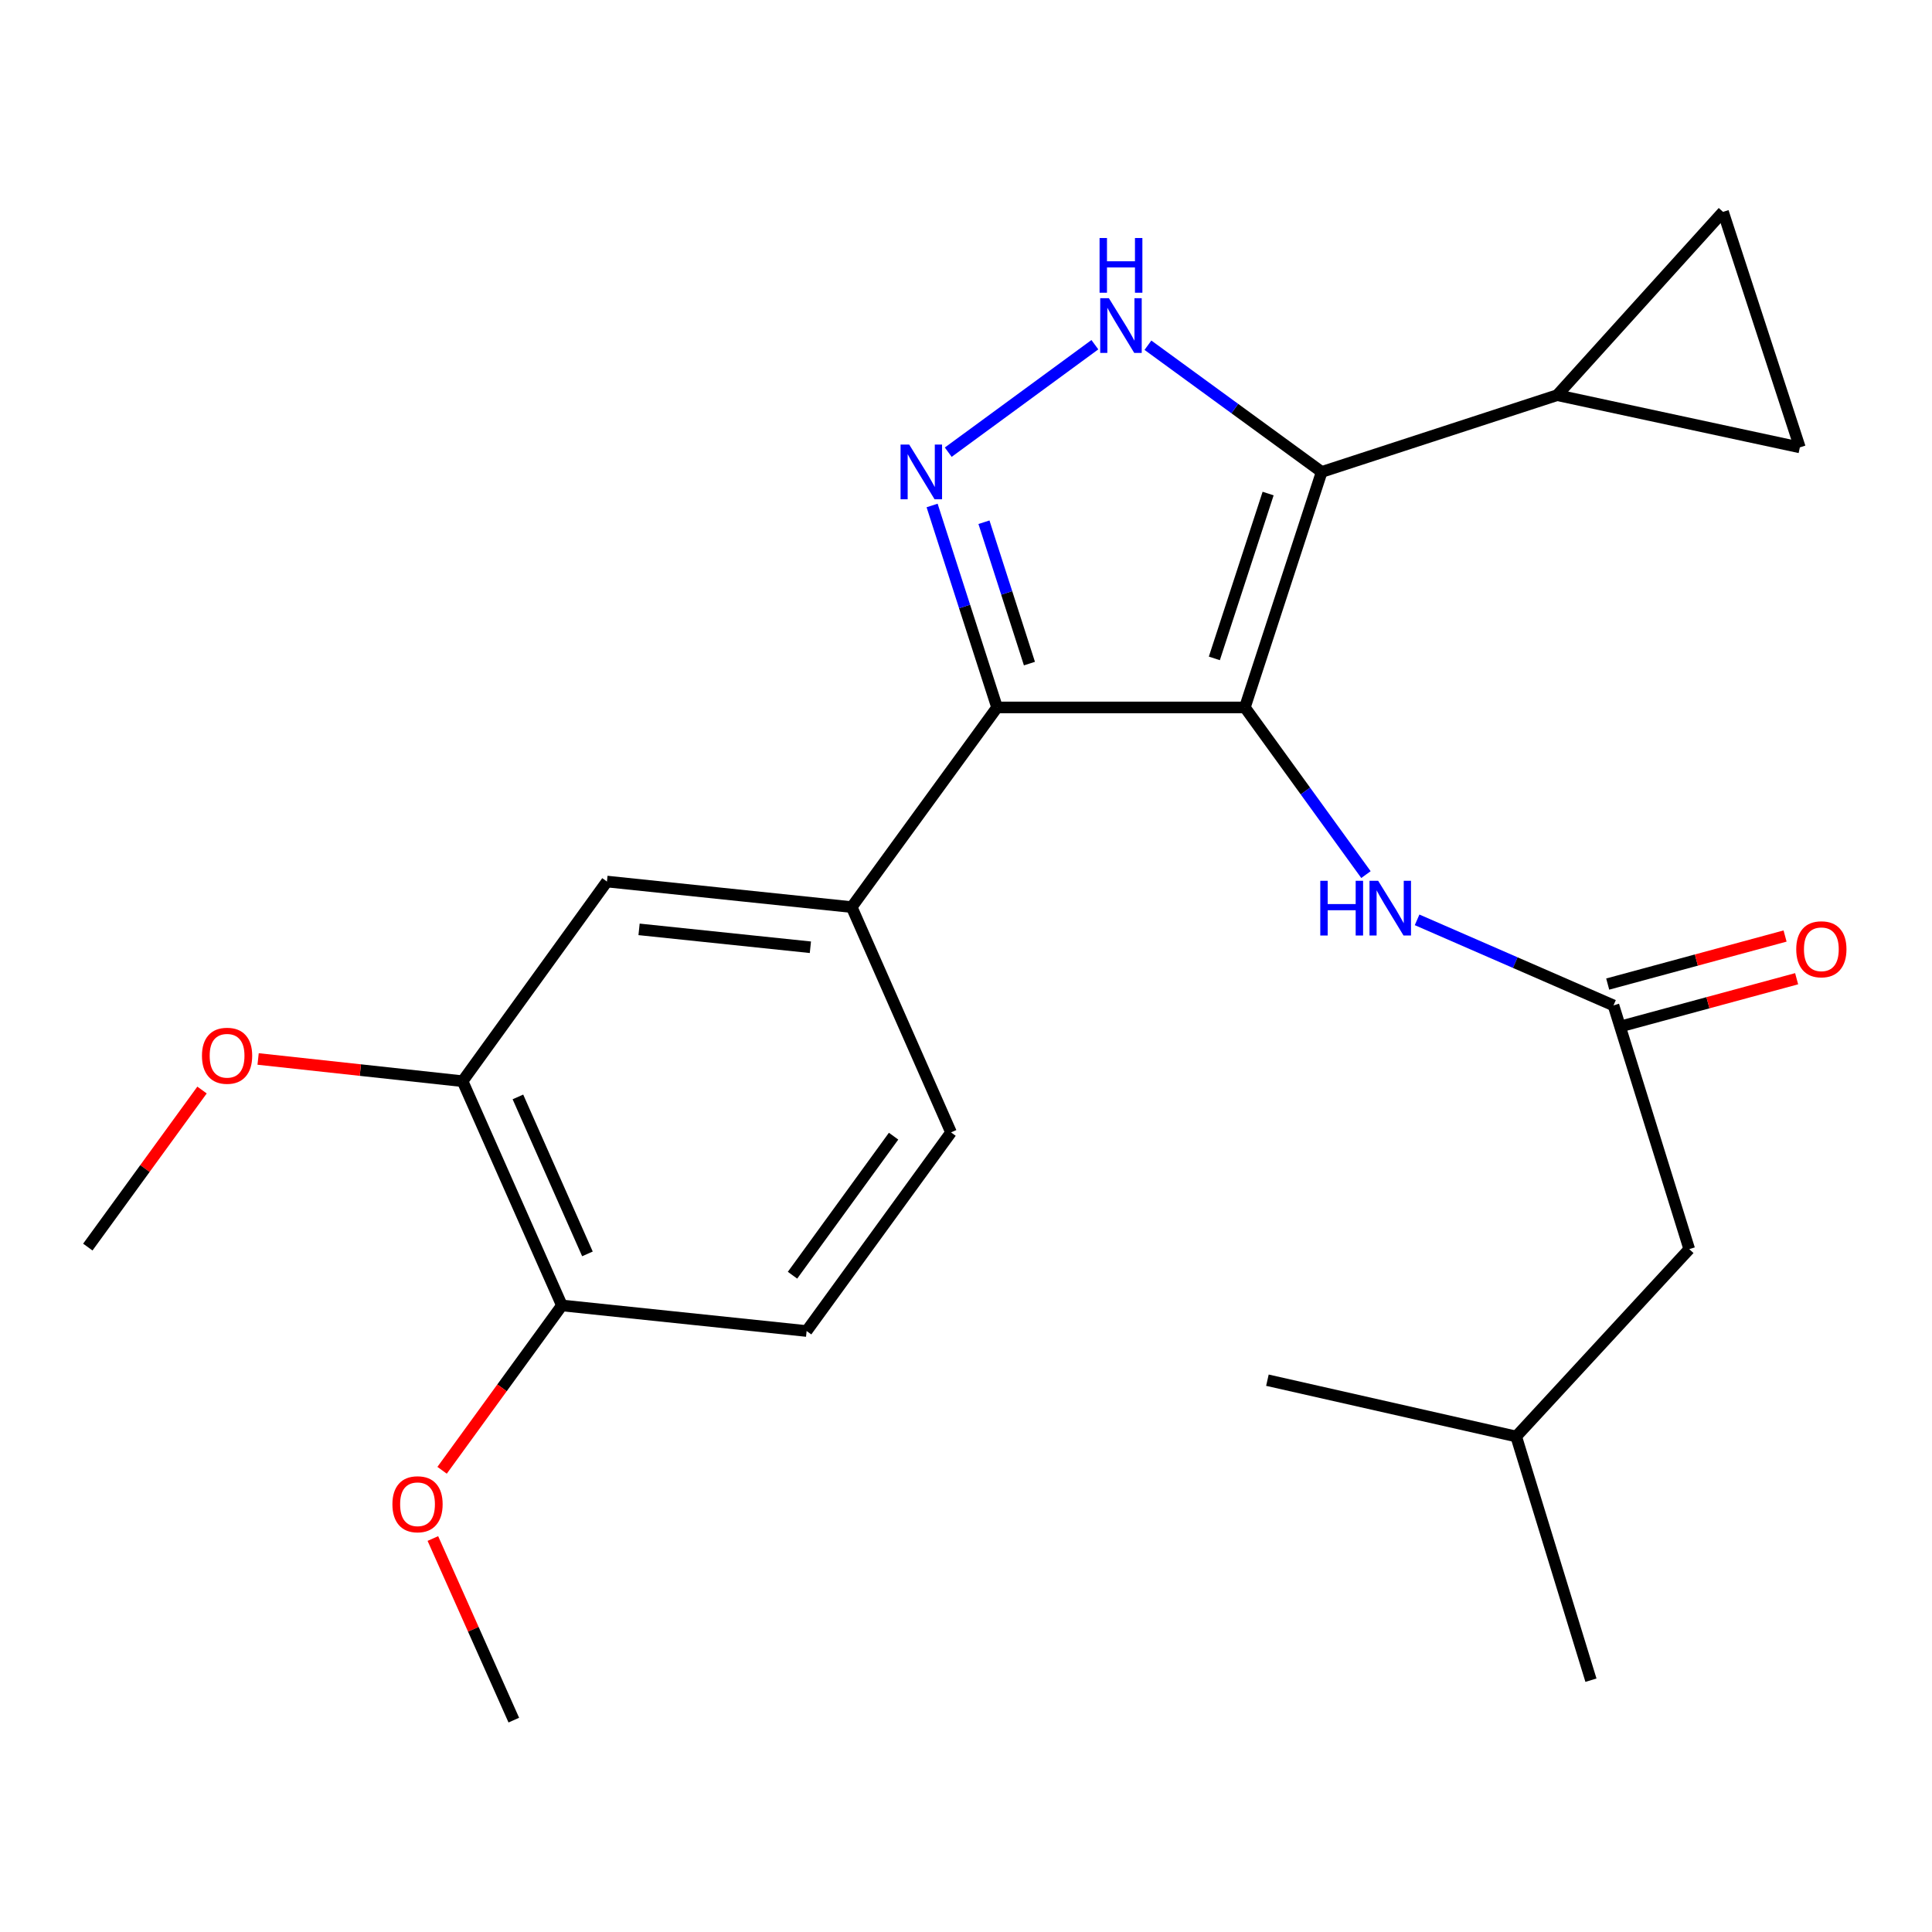 <?xml version='1.0' encoding='iso-8859-1'?>
<svg version='1.1' baseProfile='full'
              xmlns='http://www.w3.org/2000/svg'
                      xmlns:rdkit='http://www.rdkit.org/xml'
                      xmlns:xlink='http://www.w3.org/1999/xlink'
                  xml:space='preserve'
width='1000px' height='1000px' viewBox='0 0 1000 1000'>
<!-- END OF HEADER -->
<rect style='opacity:1.0;fill:#FFFFFF;stroke:none' width='1000' height='1000' x='0' y='0'> </rect>
<path class='bond-0' d='M 644.346,366.167 L 684.106,244.277' style='fill:none;fill-rule:evenodd;stroke:#000000;stroke-width:6px;stroke-linecap:butt;stroke-linejoin:miter;stroke-opacity:1' />
<path class='bond-0' d='M 628.544,340.783 L 656.376,255.461' style='fill:none;fill-rule:evenodd;stroke:#000000;stroke-width:6px;stroke-linecap:butt;stroke-linejoin:miter;stroke-opacity:1' />
<path class='bond-1' d='M 644.346,366.167 L 516.084,366.167' style='fill:none;fill-rule:evenodd;stroke:#000000;stroke-width:6px;stroke-linecap:butt;stroke-linejoin:miter;stroke-opacity:1' />
<path class='bond-4' d='M 644.346,366.167 L 675.68,409.429' style='fill:none;fill-rule:evenodd;stroke:#000000;stroke-width:6px;stroke-linecap:butt;stroke-linejoin:miter;stroke-opacity:1' />
<path class='bond-4' d='M 675.68,409.429 L 707.015,452.692' style='fill:none;fill-rule:evenodd;stroke:#0000FF;stroke-width:6px;stroke-linecap:butt;stroke-linejoin:miter;stroke-opacity:1' />
<path class='bond-3' d='M 684.106,244.277 L 639.138,211.481' style='fill:none;fill-rule:evenodd;stroke:#000000;stroke-width:6px;stroke-linecap:butt;stroke-linejoin:miter;stroke-opacity:1' />
<path class='bond-3' d='M 639.138,211.481 L 594.169,178.685' style='fill:none;fill-rule:evenodd;stroke:#0000FF;stroke-width:6px;stroke-linecap:butt;stroke-linejoin:miter;stroke-opacity:1' />
<path class='bond-5' d='M 684.106,244.277 L 805.996,204.542' style='fill:none;fill-rule:evenodd;stroke:#000000;stroke-width:6px;stroke-linecap:butt;stroke-linejoin:miter;stroke-opacity:1' />
<path class='bond-2' d='M 516.084,366.167 L 499.269,313.903' style='fill:none;fill-rule:evenodd;stroke:#000000;stroke-width:6px;stroke-linecap:butt;stroke-linejoin:miter;stroke-opacity:1' />
<path class='bond-2' d='M 499.269,313.903 L 482.455,261.638' style='fill:none;fill-rule:evenodd;stroke:#0000FF;stroke-width:6px;stroke-linecap:butt;stroke-linejoin:miter;stroke-opacity:1' />
<path class='bond-2' d='M 532.834,343.476 L 521.064,306.891' style='fill:none;fill-rule:evenodd;stroke:#000000;stroke-width:6px;stroke-linecap:butt;stroke-linejoin:miter;stroke-opacity:1' />
<path class='bond-2' d='M 521.064,306.891 L 509.294,270.306' style='fill:none;fill-rule:evenodd;stroke:#0000FF;stroke-width:6px;stroke-linecap:butt;stroke-linejoin:miter;stroke-opacity:1' />
<path class='bond-6' d='M 516.084,366.167 L 440.836,469.512' style='fill:none;fill-rule:evenodd;stroke:#000000;stroke-width:6px;stroke-linecap:butt;stroke-linejoin:miter;stroke-opacity:1' />
<path class='bond-24' d='M 490.814,234.054 L 566.703,178.414' style='fill:none;fill-rule:evenodd;stroke:#0000FF;stroke-width:6px;stroke-linecap:butt;stroke-linejoin:miter;stroke-opacity:1' />
<path class='bond-7' d='M 733.484,476.111 L 784.31,498.256' style='fill:none;fill-rule:evenodd;stroke:#0000FF;stroke-width:6px;stroke-linecap:butt;stroke-linejoin:miter;stroke-opacity:1' />
<path class='bond-7' d='M 784.31,498.256 L 835.136,520.402' style='fill:none;fill-rule:evenodd;stroke:#000000;stroke-width:6px;stroke-linecap:butt;stroke-linejoin:miter;stroke-opacity:1' />
<path class='bond-8' d='M 805.996,204.542 L 931.6,231.571' style='fill:none;fill-rule:evenodd;stroke:#000000;stroke-width:6px;stroke-linecap:butt;stroke-linejoin:miter;stroke-opacity:1' />
<path class='bond-9' d='M 805.996,204.542 L 891.839,109.668' style='fill:none;fill-rule:evenodd;stroke:#000000;stroke-width:6px;stroke-linecap:butt;stroke-linejoin:miter;stroke-opacity:1' />
<path class='bond-10' d='M 440.836,469.512 L 314.151,456.284' style='fill:none;fill-rule:evenodd;stroke:#000000;stroke-width:6px;stroke-linecap:butt;stroke-linejoin:miter;stroke-opacity:1' />
<path class='bond-10' d='M 419.455,490.299 L 330.776,481.039' style='fill:none;fill-rule:evenodd;stroke:#000000;stroke-width:6px;stroke-linecap:butt;stroke-linejoin:miter;stroke-opacity:1' />
<path class='bond-13' d='M 440.836,469.512 L 492.248,586.123' style='fill:none;fill-rule:evenodd;stroke:#000000;stroke-width:6px;stroke-linecap:butt;stroke-linejoin:miter;stroke-opacity:1' />
<path class='bond-14' d='M 838.129,531.451 L 884.032,519.019' style='fill:none;fill-rule:evenodd;stroke:#000000;stroke-width:6px;stroke-linecap:butt;stroke-linejoin:miter;stroke-opacity:1' />
<path class='bond-14' d='M 884.032,519.019 L 929.935,506.587' style='fill:none;fill-rule:evenodd;stroke:#FF0000;stroke-width:6px;stroke-linecap:butt;stroke-linejoin:miter;stroke-opacity:1' />
<path class='bond-14' d='M 832.144,509.353 L 878.047,496.92' style='fill:none;fill-rule:evenodd;stroke:#000000;stroke-width:6px;stroke-linecap:butt;stroke-linejoin:miter;stroke-opacity:1' />
<path class='bond-14' d='M 878.047,496.92 L 923.95,484.488' style='fill:none;fill-rule:evenodd;stroke:#FF0000;stroke-width:6px;stroke-linecap:butt;stroke-linejoin:miter;stroke-opacity:1' />
<path class='bond-16' d='M 835.136,520.402 L 874.35,646.54' style='fill:none;fill-rule:evenodd;stroke:#000000;stroke-width:6px;stroke-linecap:butt;stroke-linejoin:miter;stroke-opacity:1' />
<path class='bond-25' d='M 931.6,231.571 L 891.839,109.668' style='fill:none;fill-rule:evenodd;stroke:#000000;stroke-width:6px;stroke-linecap:butt;stroke-linejoin:miter;stroke-opacity:1' />
<path class='bond-11' d='M 314.151,456.284 L 239.425,559.628' style='fill:none;fill-rule:evenodd;stroke:#000000;stroke-width:6px;stroke-linecap:butt;stroke-linejoin:miter;stroke-opacity:1' />
<path class='bond-12' d='M 239.425,559.628 L 290.836,675.693' style='fill:none;fill-rule:evenodd;stroke:#000000;stroke-width:6px;stroke-linecap:butt;stroke-linejoin:miter;stroke-opacity:1' />
<path class='bond-12' d='M 268.07,567.765 L 304.058,649.01' style='fill:none;fill-rule:evenodd;stroke:#000000;stroke-width:6px;stroke-linecap:butt;stroke-linejoin:miter;stroke-opacity:1' />
<path class='bond-17' d='M 239.425,559.628 L 186.513,553.875' style='fill:none;fill-rule:evenodd;stroke:#000000;stroke-width:6px;stroke-linecap:butt;stroke-linejoin:miter;stroke-opacity:1' />
<path class='bond-17' d='M 186.513,553.875 L 133.6,548.122' style='fill:none;fill-rule:evenodd;stroke:#FF0000;stroke-width:6px;stroke-linecap:butt;stroke-linejoin:miter;stroke-opacity:1' />
<path class='bond-18' d='M 290.836,675.693 L 259.832,718.355' style='fill:none;fill-rule:evenodd;stroke:#000000;stroke-width:6px;stroke-linecap:butt;stroke-linejoin:miter;stroke-opacity:1' />
<path class='bond-18' d='M 259.832,718.355 L 228.827,761.018' style='fill:none;fill-rule:evenodd;stroke:#FF0000;stroke-width:6px;stroke-linecap:butt;stroke-linejoin:miter;stroke-opacity:1' />
<path class='bond-26' d='M 290.836,675.693 L 417.509,688.933' style='fill:none;fill-rule:evenodd;stroke:#000000;stroke-width:6px;stroke-linecap:butt;stroke-linejoin:miter;stroke-opacity:1' />
<path class='bond-15' d='M 492.248,586.123 L 417.509,688.933' style='fill:none;fill-rule:evenodd;stroke:#000000;stroke-width:6px;stroke-linecap:butt;stroke-linejoin:miter;stroke-opacity:1' />
<path class='bond-15' d='M 462.518,588.082 L 410.201,660.05' style='fill:none;fill-rule:evenodd;stroke:#000000;stroke-width:6px;stroke-linecap:butt;stroke-linejoin:miter;stroke-opacity:1' />
<path class='bond-19' d='M 874.35,646.54 L 784.78,743.525' style='fill:none;fill-rule:evenodd;stroke:#000000;stroke-width:6px;stroke-linecap:butt;stroke-linejoin:miter;stroke-opacity:1' />
<path class='bond-20' d='M 104.572,564.199 L 75.013,604.841' style='fill:none;fill-rule:evenodd;stroke:#FF0000;stroke-width:6px;stroke-linecap:butt;stroke-linejoin:miter;stroke-opacity:1' />
<path class='bond-20' d='M 75.013,604.841 L 45.455,645.484' style='fill:none;fill-rule:evenodd;stroke:#000000;stroke-width:6px;stroke-linecap:butt;stroke-linejoin:miter;stroke-opacity:1' />
<path class='bond-21' d='M 224.053,796.336 L 244.999,843.334' style='fill:none;fill-rule:evenodd;stroke:#FF0000;stroke-width:6px;stroke-linecap:butt;stroke-linejoin:miter;stroke-opacity:1' />
<path class='bond-21' d='M 244.999,843.334 L 265.945,890.332' style='fill:none;fill-rule:evenodd;stroke:#000000;stroke-width:6px;stroke-linecap:butt;stroke-linejoin:miter;stroke-opacity:1' />
<path class='bond-22' d='M 784.78,743.525 L 656.009,714.385' style='fill:none;fill-rule:evenodd;stroke:#000000;stroke-width:6px;stroke-linecap:butt;stroke-linejoin:miter;stroke-opacity:1' />
<path class='bond-23' d='M 784.78,743.525 L 823.473,869.663' style='fill:none;fill-rule:evenodd;stroke:#000000;stroke-width:6px;stroke-linecap:butt;stroke-linejoin:miter;stroke-opacity:1' />
<path  class='atom-3' d='M 470.61 230.117
L 479.89 245.117
Q 480.81 246.597, 482.29 249.277
Q 483.77 251.957, 483.85 252.117
L 483.85 230.117
L 487.61 230.117
L 487.61 258.437
L 483.73 258.437
L 473.77 242.037
Q 472.61 240.117, 471.37 237.917
Q 470.17 235.717, 469.81 235.037
L 469.81 258.437
L 466.13 258.437
L 466.13 230.117
L 470.61 230.117
' fill='#0000FF'/>
<path  class='atom-4' d='M 573.955 154.348
L 583.235 169.348
Q 584.155 170.828, 585.635 173.508
Q 587.115 176.188, 587.195 176.348
L 587.195 154.348
L 590.955 154.348
L 590.955 182.668
L 587.075 182.668
L 577.115 166.268
Q 575.955 164.348, 574.715 162.148
Q 573.515 159.948, 573.155 159.268
L 573.155 182.668
L 569.475 182.668
L 569.475 154.348
L 573.955 154.348
' fill='#0000FF'/>
<path  class='atom-4' d='M 569.135 123.196
L 572.975 123.196
L 572.975 135.236
L 587.455 135.236
L 587.455 123.196
L 591.295 123.196
L 591.295 151.516
L 587.455 151.516
L 587.455 138.436
L 572.975 138.436
L 572.975 151.516
L 569.135 151.516
L 569.135 123.196
' fill='#0000FF'/>
<path  class='atom-5' d='M 683.373 455.899
L 687.213 455.899
L 687.213 467.939
L 701.693 467.939
L 701.693 455.899
L 705.533 455.899
L 705.533 484.219
L 701.693 484.219
L 701.693 471.139
L 687.213 471.139
L 687.213 484.219
L 683.373 484.219
L 683.373 455.899
' fill='#0000FF'/>
<path  class='atom-5' d='M 713.333 455.899
L 722.613 470.899
Q 723.533 472.379, 725.013 475.059
Q 726.493 477.739, 726.573 477.899
L 726.573 455.899
L 730.333 455.899
L 730.333 484.219
L 726.453 484.219
L 716.493 467.819
Q 715.333 465.899, 714.093 463.699
Q 712.893 461.499, 712.533 460.819
L 712.533 484.219
L 708.853 484.219
L 708.853 455.899
L 713.333 455.899
' fill='#0000FF'/>
<path  class='atom-15' d='M 929.729 491.342
Q 929.729 484.542, 933.089 480.742
Q 936.449 476.942, 942.729 476.942
Q 949.009 476.942, 952.369 480.742
Q 955.729 484.542, 955.729 491.342
Q 955.729 498.222, 952.329 502.142
Q 948.929 506.022, 942.729 506.022
Q 936.489 506.022, 933.089 502.142
Q 929.729 498.262, 929.729 491.342
M 942.729 502.822
Q 947.049 502.822, 949.369 499.942
Q 951.729 497.022, 951.729 491.342
Q 951.729 485.782, 949.369 482.982
Q 947.049 480.142, 942.729 480.142
Q 938.409 480.142, 936.049 482.942
Q 933.729 485.742, 933.729 491.342
Q 933.729 497.062, 936.049 499.942
Q 938.409 502.822, 942.729 502.822
' fill='#FF0000'/>
<path  class='atom-18' d='M 104.535 546.455
Q 104.535 539.655, 107.895 535.855
Q 111.255 532.055, 117.535 532.055
Q 123.815 532.055, 127.175 535.855
Q 130.535 539.655, 130.535 546.455
Q 130.535 553.335, 127.135 557.255
Q 123.735 561.135, 117.535 561.135
Q 111.295 561.135, 107.895 557.255
Q 104.535 553.375, 104.535 546.455
M 117.535 557.935
Q 121.855 557.935, 124.175 555.055
Q 126.535 552.135, 126.535 546.455
Q 126.535 540.895, 124.175 538.095
Q 121.855 535.255, 117.535 535.255
Q 113.215 535.255, 110.855 538.055
Q 108.535 540.855, 108.535 546.455
Q 108.535 552.175, 110.855 555.055
Q 113.215 557.935, 117.535 557.935
' fill='#FF0000'/>
<path  class='atom-19' d='M 203.11 778.596
Q 203.11 771.796, 206.47 767.996
Q 209.83 764.196, 216.11 764.196
Q 222.39 764.196, 225.75 767.996
Q 229.11 771.796, 229.11 778.596
Q 229.11 785.476, 225.71 789.396
Q 222.31 793.276, 216.11 793.276
Q 209.87 793.276, 206.47 789.396
Q 203.11 785.516, 203.11 778.596
M 216.11 790.076
Q 220.43 790.076, 222.75 787.196
Q 225.11 784.276, 225.11 778.596
Q 225.11 773.036, 222.75 770.236
Q 220.43 767.396, 216.11 767.396
Q 211.79 767.396, 209.43 770.196
Q 207.11 772.996, 207.11 778.596
Q 207.11 784.316, 209.43 787.196
Q 211.79 790.076, 216.11 790.076
' fill='#FF0000'/>
</svg>
